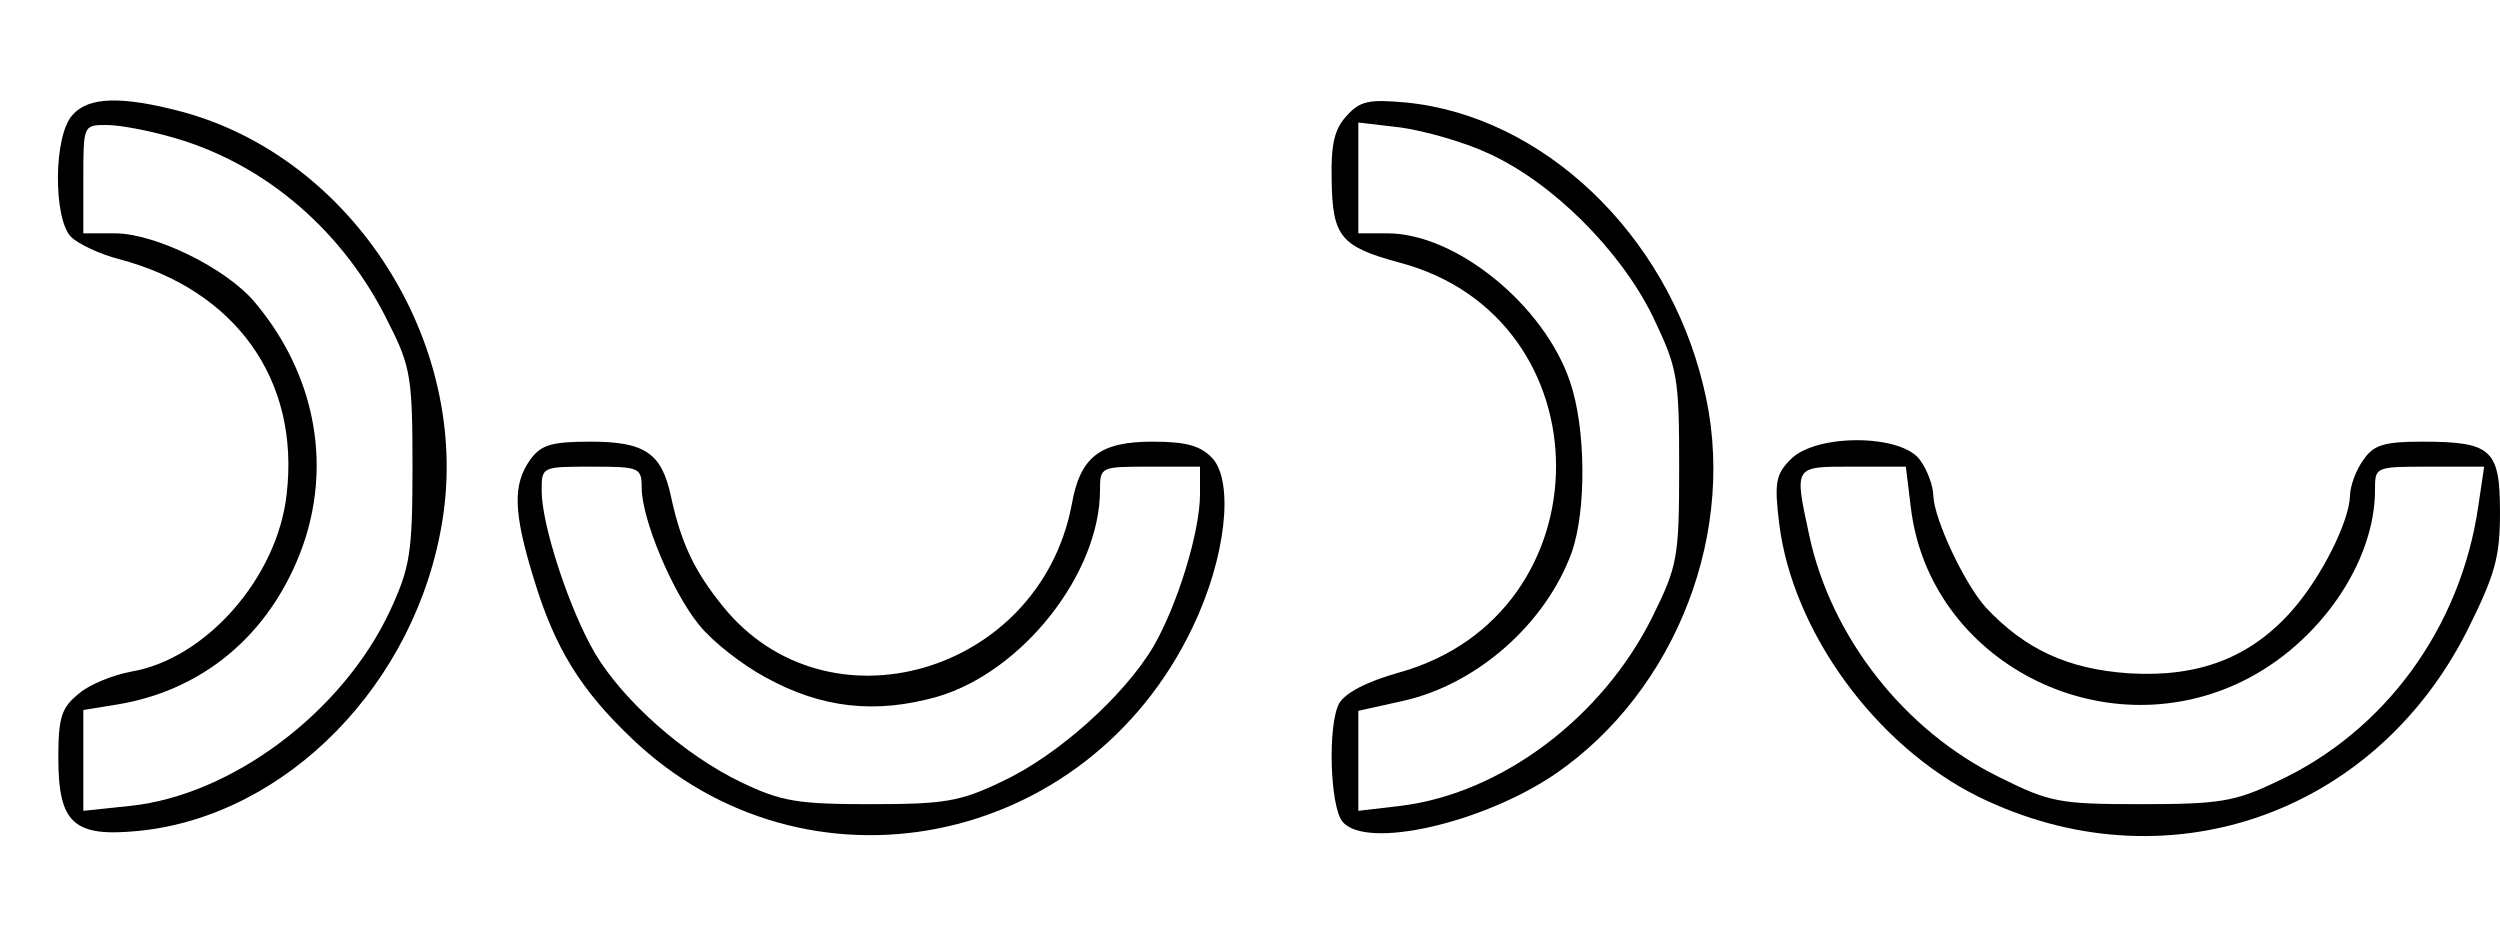 <?xml version="1.0" encoding="UTF-8" standalone="no"?> <svg xmlns="http://www.w3.org/2000/svg" width="300pt" height="114pt" viewBox="0 0 300 114" preserveAspectRatio="xMidYMid meet">  <g transform="translate(0,114) scale(0.1,-0.1)" fill="#000000" stroke="none"> <path d="M87 1002 c-23 -25 -23 -124 -2 -146 9 -9 35 -21 58 -27 140 -37 217 -145 201 -282 -11 -100 -97 -198 -187 -213 -21 -4 -49 -15 -62 -26 -21 -17 -25 -28 -25 -77 0 -79 18 -96 97 -88 177 18 333 177 364 373 34 213 -108 435 -313 490 -72 19 -112 18 -131 -4z m124 -28 c109 -32 203 -113 256 -223 26 -51 28 -66 28 -171 0 -104 -3 -121 -27 -173 -57 -122 -190 -221 -311 -234 l-57 -6 0 61 0 60 43 7 c93 16 167 73 208 160 51 107 34 228 -45 322 -34 41 -120 83 -168 83 l-38 0 0 65 c0 65 0 65 28 65 16 0 53 -7 83 -16z"></path> <path d="M1616 1001 c-15 -16 -19 -35 -18 -78 1 -67 11 -79 81 -98 251 -66 251 -422 0 -492 -39 -11 -64 -24 -72 -37 -14 -26 -11 -124 4 -142 28 -34 168 -2 255 57 146 100 221 294 178 466 -44 183 -193 324 -357 340 -44 4 -55 2 -71 -16z m170 -45 c77 -35 158 -116 197 -195 30 -63 32 -72 32 -181 0 -110 -2 -119 -32 -180 -60 -121 -181 -212 -302 -227 l-51 -6 0 60 0 60 54 12 c89 20 171 93 202 178 18 51 17 150 -2 205 -31 92 -137 178 -219 178 l-35 0 0 66 0 67 51 -6 c28 -4 75 -17 105 -31z"></path> <path d="M636 588 c-21 -30 -20 -63 5 -144 25 -82 56 -132 117 -190 209 -200 546 -133 673 133 40 83 50 174 24 203 -14 15 -31 20 -72 20 -63 0 -87 -18 -97 -76 -39 -203 -294 -277 -419 -121 -34 42 -50 76 -62 132 -11 51 -31 65 -96 65 -48 0 -60 -4 -73 -22z m134 -33 c0 -38 37 -126 69 -165 16 -20 52 -48 80 -63 67 -37 132 -44 206 -23 102 30 195 148 195 248 0 28 1 28 60 28 l60 0 0 -33 c0 -45 -27 -133 -56 -183 -35 -59 -115 -131 -182 -162 -50 -24 -69 -27 -157 -27 -87 0 -107 3 -155 26 -69 33 -142 98 -176 155 -31 53 -64 154 -64 195 0 29 0 29 60 29 57 0 60 -1 60 -25z"></path> <path d="M2149 589 c-18 -18 -20 -28 -14 -77 16 -130 116 -267 239 -328 222 -109 473 -24 586 198 34 68 40 89 40 143 0 76 -10 85 -94 85 -45 0 -58 -4 -70 -22 -9 -12 -16 -32 -16 -43 -1 -31 -34 -97 -69 -137 -50 -57 -112 -81 -196 -76 -74 5 -125 29 -172 79 -26 29 -62 106 -63 134 0 11 -7 31 -16 43 -22 31 -124 32 -155 1z m144 -58 c22 -184 229 -292 399 -208 91 45 158 142 158 229 0 28 0 28 66 28 l65 0 -7 -47 c-21 -146 -112 -271 -242 -331 -50 -24 -69 -27 -162 -27 -98 0 -110 2 -170 32 -115 56 -203 169 -229 291 -18 84 -19 82 53 82 l63 0 6 -49z"></path> </g> </svg> 